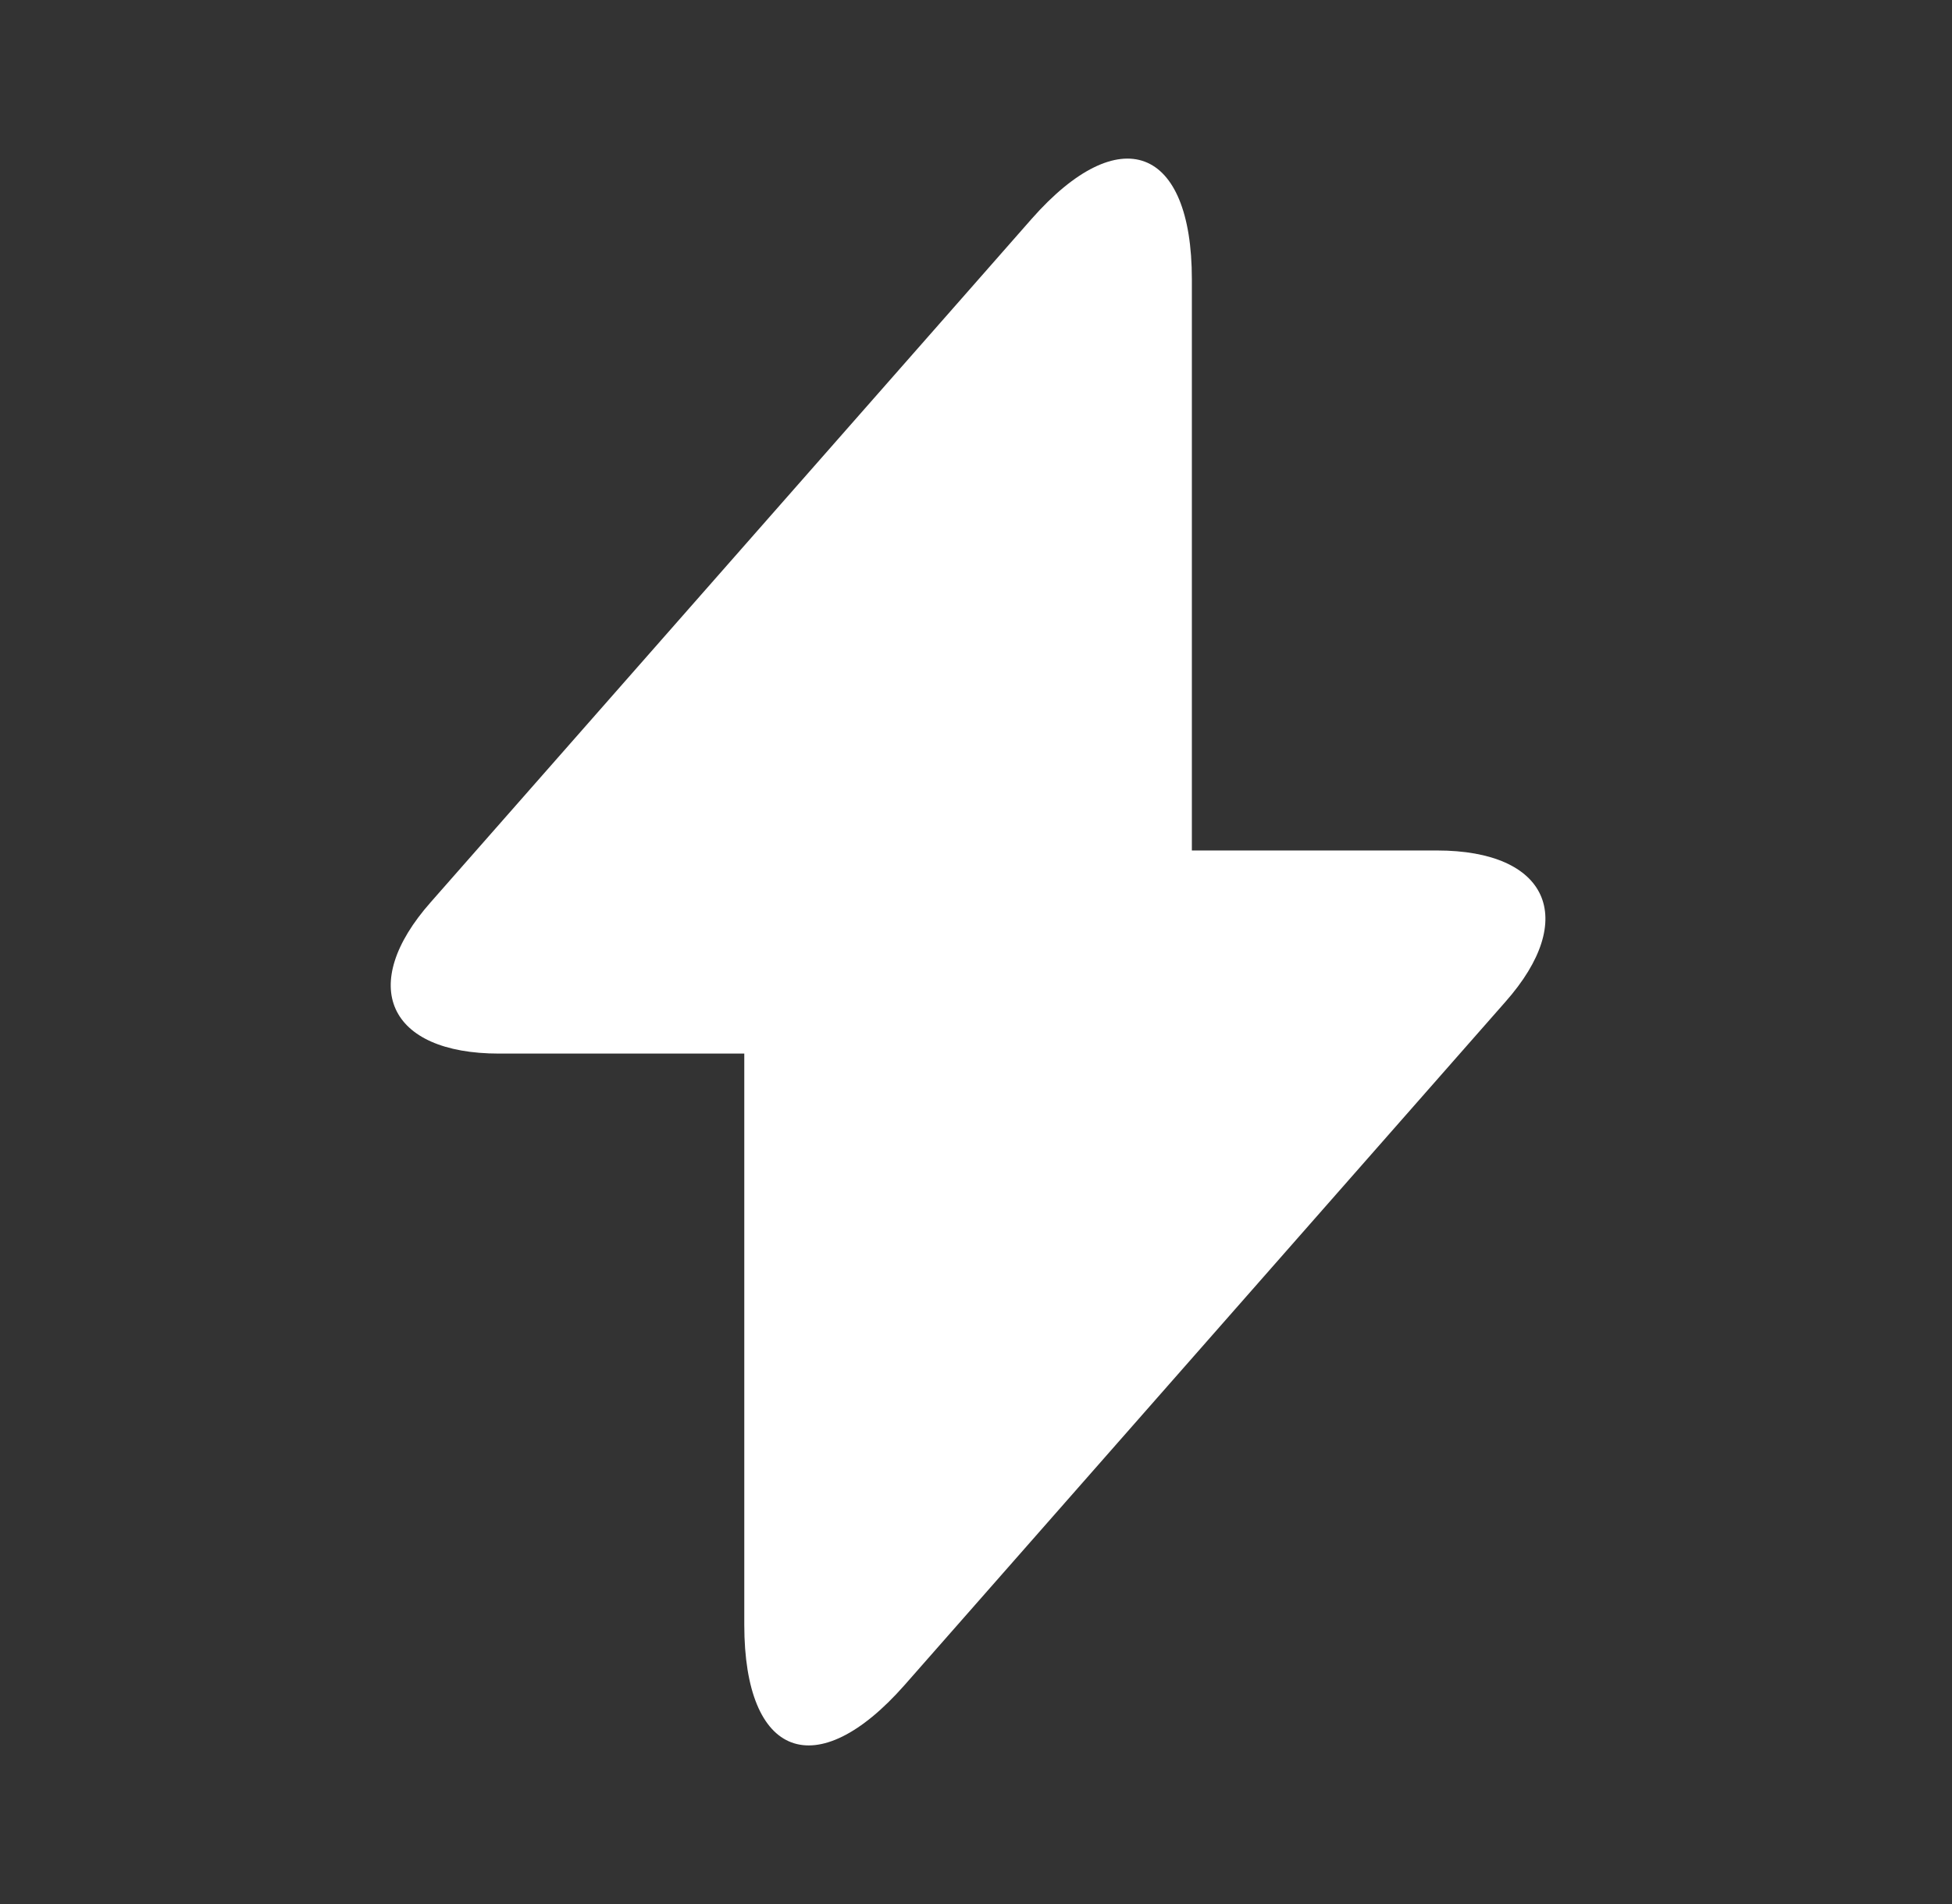 <svg width="41" height="40" viewBox="0 0 41 40" fill="none" xmlns="http://www.w3.org/2000/svg">
<rect x="0" y="0" width="41" height="40" fill="#333333" stroke="none"/>
<path d="M30.183 17.867H25.034V5.867C25.034 3.067 23.517 2.5 21.667 4.6L20.334 6.117L9.05 18.95C7.5 20.7 8.15 22.134 10.483 22.134H15.633V34.133C15.633 36.934 17.15 37.5 19 35.4L20.334 33.883L31.617 21.05C33.167 19.3 32.517 17.867 30.183 17.867Z" fill="white"/>
</svg>
